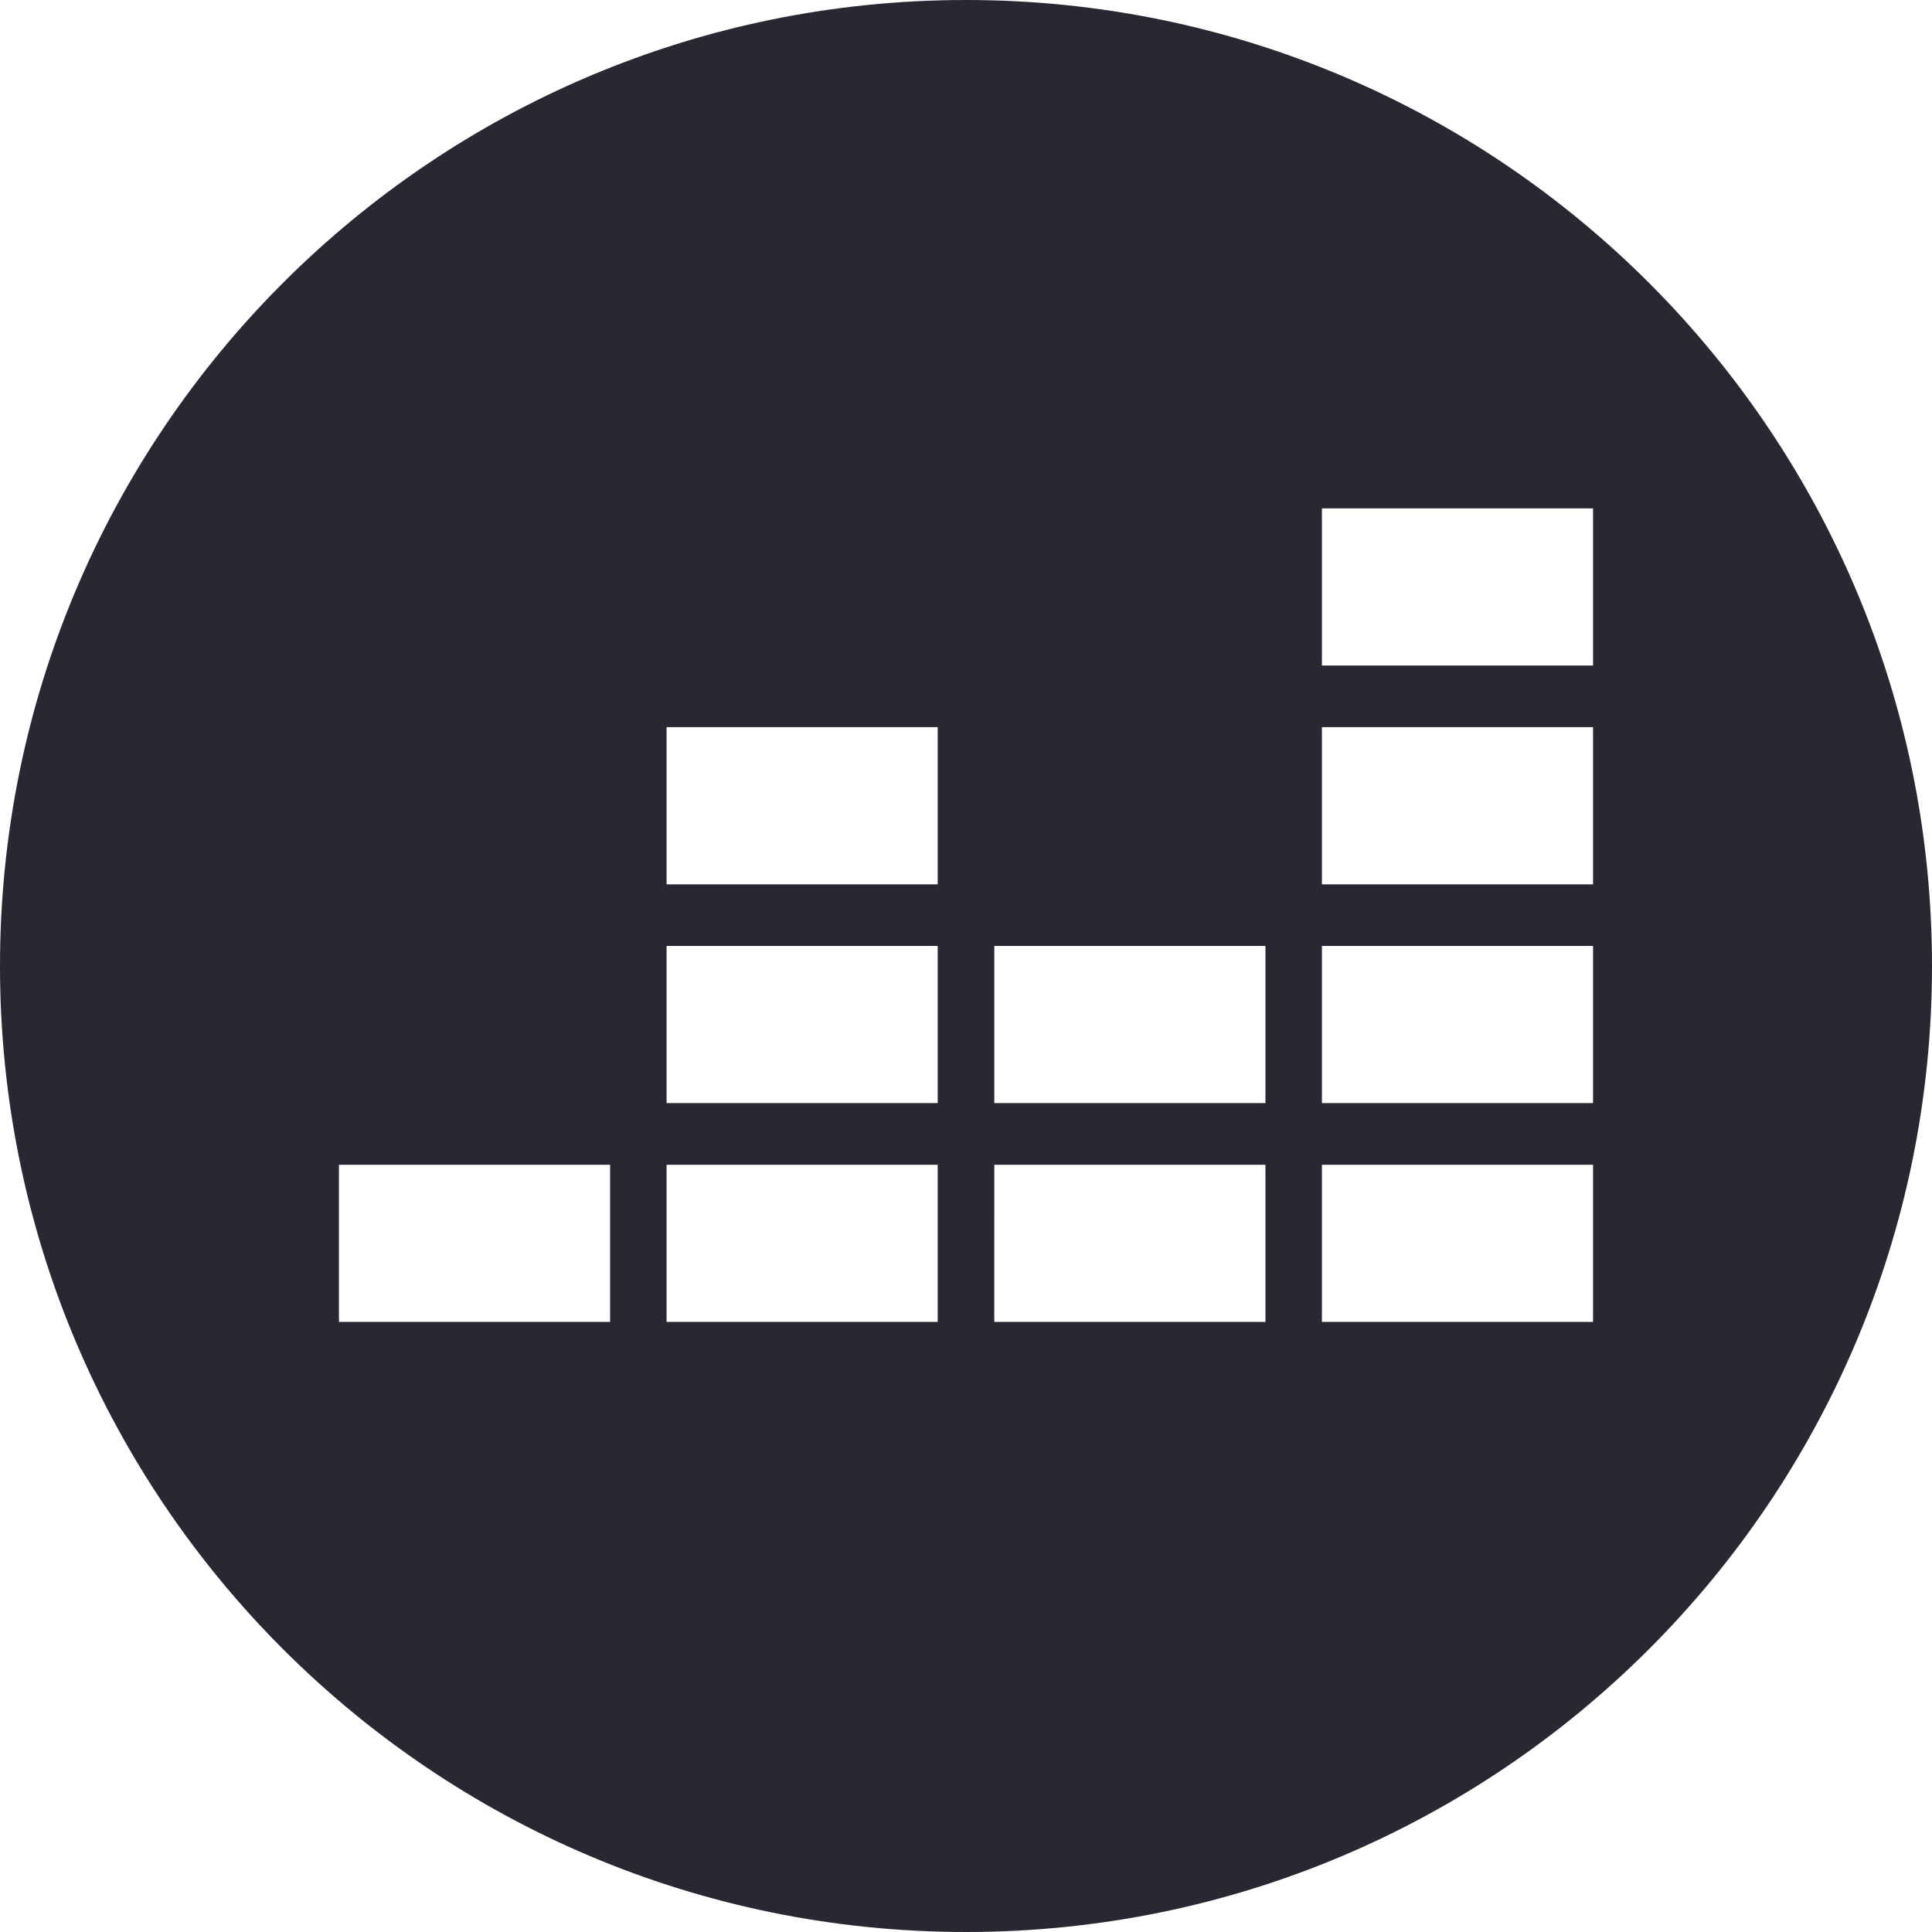 <?xml version="1.0" encoding="UTF-8"?> <svg xmlns="http://www.w3.org/2000/svg" width="171" height="171" viewBox="0 0 171 171" fill="none"> <path fill-rule="evenodd" clip-rule="evenodd" d="M85.5 171C132.721 171 171 132.72 171 85.5C171 38.28 132.721 0 85.5 0C38.279 0 0 38.28 0 85.5C0 132.72 38.279 171 85.5 171ZM141 78.274H117V64.361H141V78.274ZM117 58.906V45H141V58.906H117ZM141 97.633H117V83.726H141V97.633ZM54 117H30V103.094H54V117ZM82.995 117H58.997V103.094H82.995V117ZM112.003 117H88.003L88.005 103.094H112.003V117ZM141 117H117V103.094H141V117ZM112.003 97.633H88.005V83.726H112.003V97.633ZM82.995 97.633H58.999L58.997 83.726H82.995V97.633ZM82.995 78.274H58.999L58.997 64.361H82.995V78.274Z" fill="#282832"></path> </svg> 